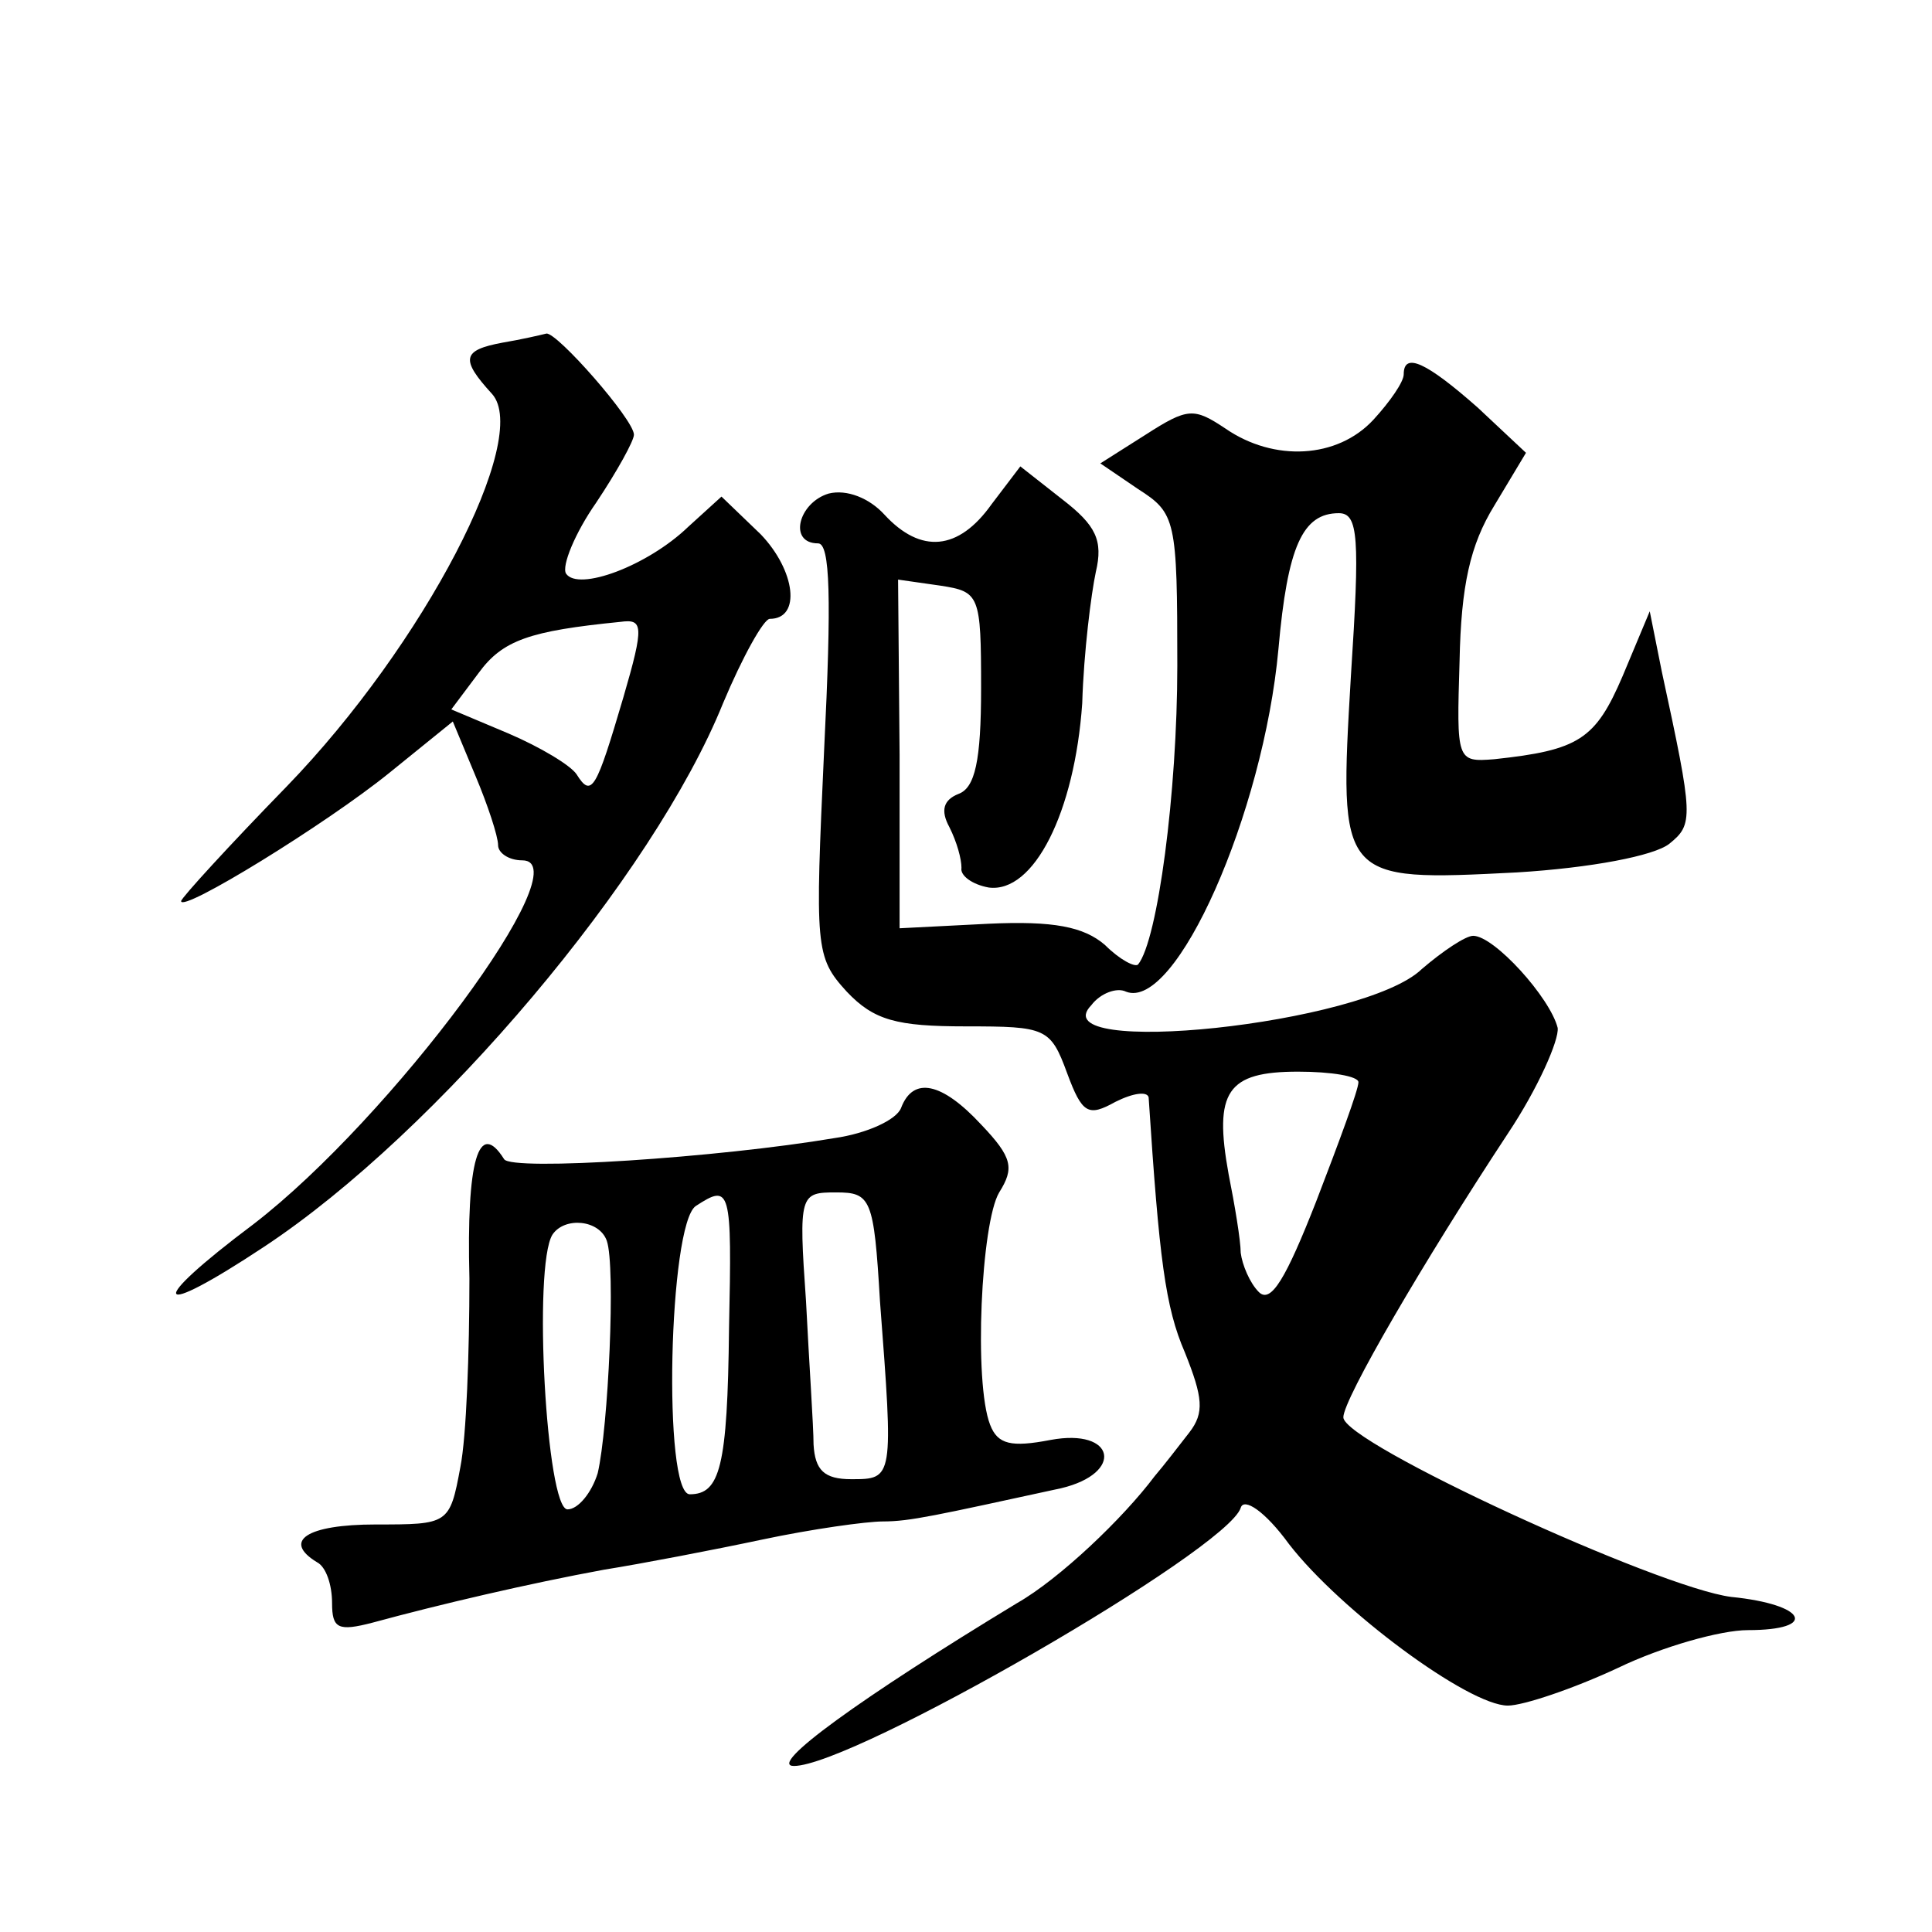 <?xml version="1.0" standalone="no"?>
<!DOCTYPE svg PUBLIC "-//W3C//DTD SVG 20010904//EN"
 "http://www.w3.org/TR/2001/REC-SVG-20010904/DTD/svg10.dtd">
<svg version="1.0" xmlns="http://www.w3.org/2000/svg"
 width="128pt" height="128pt" viewBox="0 0 128 128"
 preserveAspectRatio="xMidYMid meet">
<g transform="translate(0,128) scale(0.1,-0.1)"
fill="#0" stroke="none">
<path d="M333 1053 c-27 -5 -28 -11 -7 -34 26 -29 -45 -166 -136 -260 -38 -39 -70
-74 -70 -76 0 -8 96 51 138 85 l42 34 15 -36 c8 -19 15 -40 15 -46 0 -5 7 -10 16
-10 40 0 -87 -171 -178 -241 -72 -54 -67 -64 7 -15 115 76 258 246 304 360 13 31
27 56 31 56 21 0 17 32 -6 56 l-26 25 -22 -20 c-27 -26 -73 -43 -81 -31 -3 5 6
27 20 47 14 21 25 41 25 45 0 10 -51 68 -58 67 -4 -1 -17 -4 -29 -6z m80 -235 c-18
-61 -21 -67 -31 -51 -4 6 -24 18 -45 27 l-38 16 18 24 c16 22 34 28 94 34 15 2
16 -2 2 -50z M930 1032 c0 -5 -9 -18 -20 -30 -24 -26 -66 -28 -98 -6 -21 14 -25
14 -53 -4 l-30 -19 25 -17 c25 -16 26 -20 26 -117 0 -84 -13 -182 -26 -198 -2 -2
-12 3 -22 13 -14 12 -34 16 -77 14 l-59 -3 0 115 -1 116 28 -4 c26 -4 27 -6 27
-68 0 -48 -4 -66 -15 -70 -10 -4 -12 -11 -6 -22 5 -10 8 -21 8 -27 -1 -5 7 -11
18 -13 30 -4 57 50 62 122 1 34 6 73 9 87 5 21 0 31 -22 48 l-28 22 -19 -25 c-22
-31 -47 -33 -71 -7 -10 11 -25 17 -37 14 -20 -6 -27 -33 -7 -33 8 0 9 -36 4 -137
-6 -131 -6 -137 15 -160 18 -19 33 -23 79 -23 53 0 56 -1 67 -31 10 -27 14 -29
32 -19 12 6 21 7 22 3 7 -107 11 -139 24 -169 12 -30 13 -40 3 -53 -7 -9 -17 -22
-23 -29 -21 -28 -63 -68 -91 -84 -104 -63 -166 -108 -148 -108 39 0 287 143 296
171 2 7 16 -2 32 -24 34 -44 119 -107 145 -107 10 0 43 11 73 25 29 14 68 25 86
25 47 0 39 17 -11 22 -48 6 -257 102 -257 119 0 12 53 103 109 188 20 30 34 62
33 70 -5 20 -42 61 -56 61 -5 0 -20 -10 -34 -22 -38 -37 -253 -59 -219 -24 6 8
17 12 23 9 33 -13 91 118 101 227 6 68 16 90 40 90 13 0 14 -16 8 -108 -8 -136
-8 -136 110 -130 49 3 91 11 101 19 16 13 16 17 -5 114 l-8 40 -18 -43 c-18 -42
-29 -49 -85 -55 -25 -2 -25 -1 -23 65 1 50 7 77 23 103 l21 35 -32 30 c-34 30 -49
37 -49 22z m-30 -469 c0 -5 -13 -40 -28 -79 -20 -51 -30 -68 -38 -60 -6 6 -11 18
-12 26 0 8 -4 32 -8 52 -10 55 -1 68 46 68 22 0 40 -3 40 -7z M597 546 c-3 -8 -23
-17 -44 -20 -77 -13 -214 -22 -219 -14 -17 27 -25 -1 -23 -79 0 -49 -2 -105 -6
-125 -7 -38 -8 -38 -56 -38 -46 0 -62 -11 -39 -25 6 -3 10 -15 10 -27 0 -17 4 -19
27 -13 44 12 104 26 153 35 25 4 72 13 105 20 33 7 69 12 80 12 18 0 35 4 118 22
42 10 36 40 -7 32 -26 -5 -35 -3 -40 10 -11 28 -6 134 6 154 10 16 9 23 -12 45
-26 28 -45 32 -53 11z m-114 -146 c-1 -92 -6 -110 -26 -110 -18 0 -14 179 4 191
23 15 24 12 22 -81z m100 18 c9 -118 9 -118 -19 -118 -18 0 -24 6 -25 23 0 12 -3
55 -5 95 -5 71 -4 72 20 72 23 0 25 -4 29 -72z m-181 40 c6 -17 1 -124 -6 -154
-4 -13 -13 -24 -20 -24 -14 0 -23 161 -10 182 8 12 31 10 36 -4z"/>
</g>
</svg>
